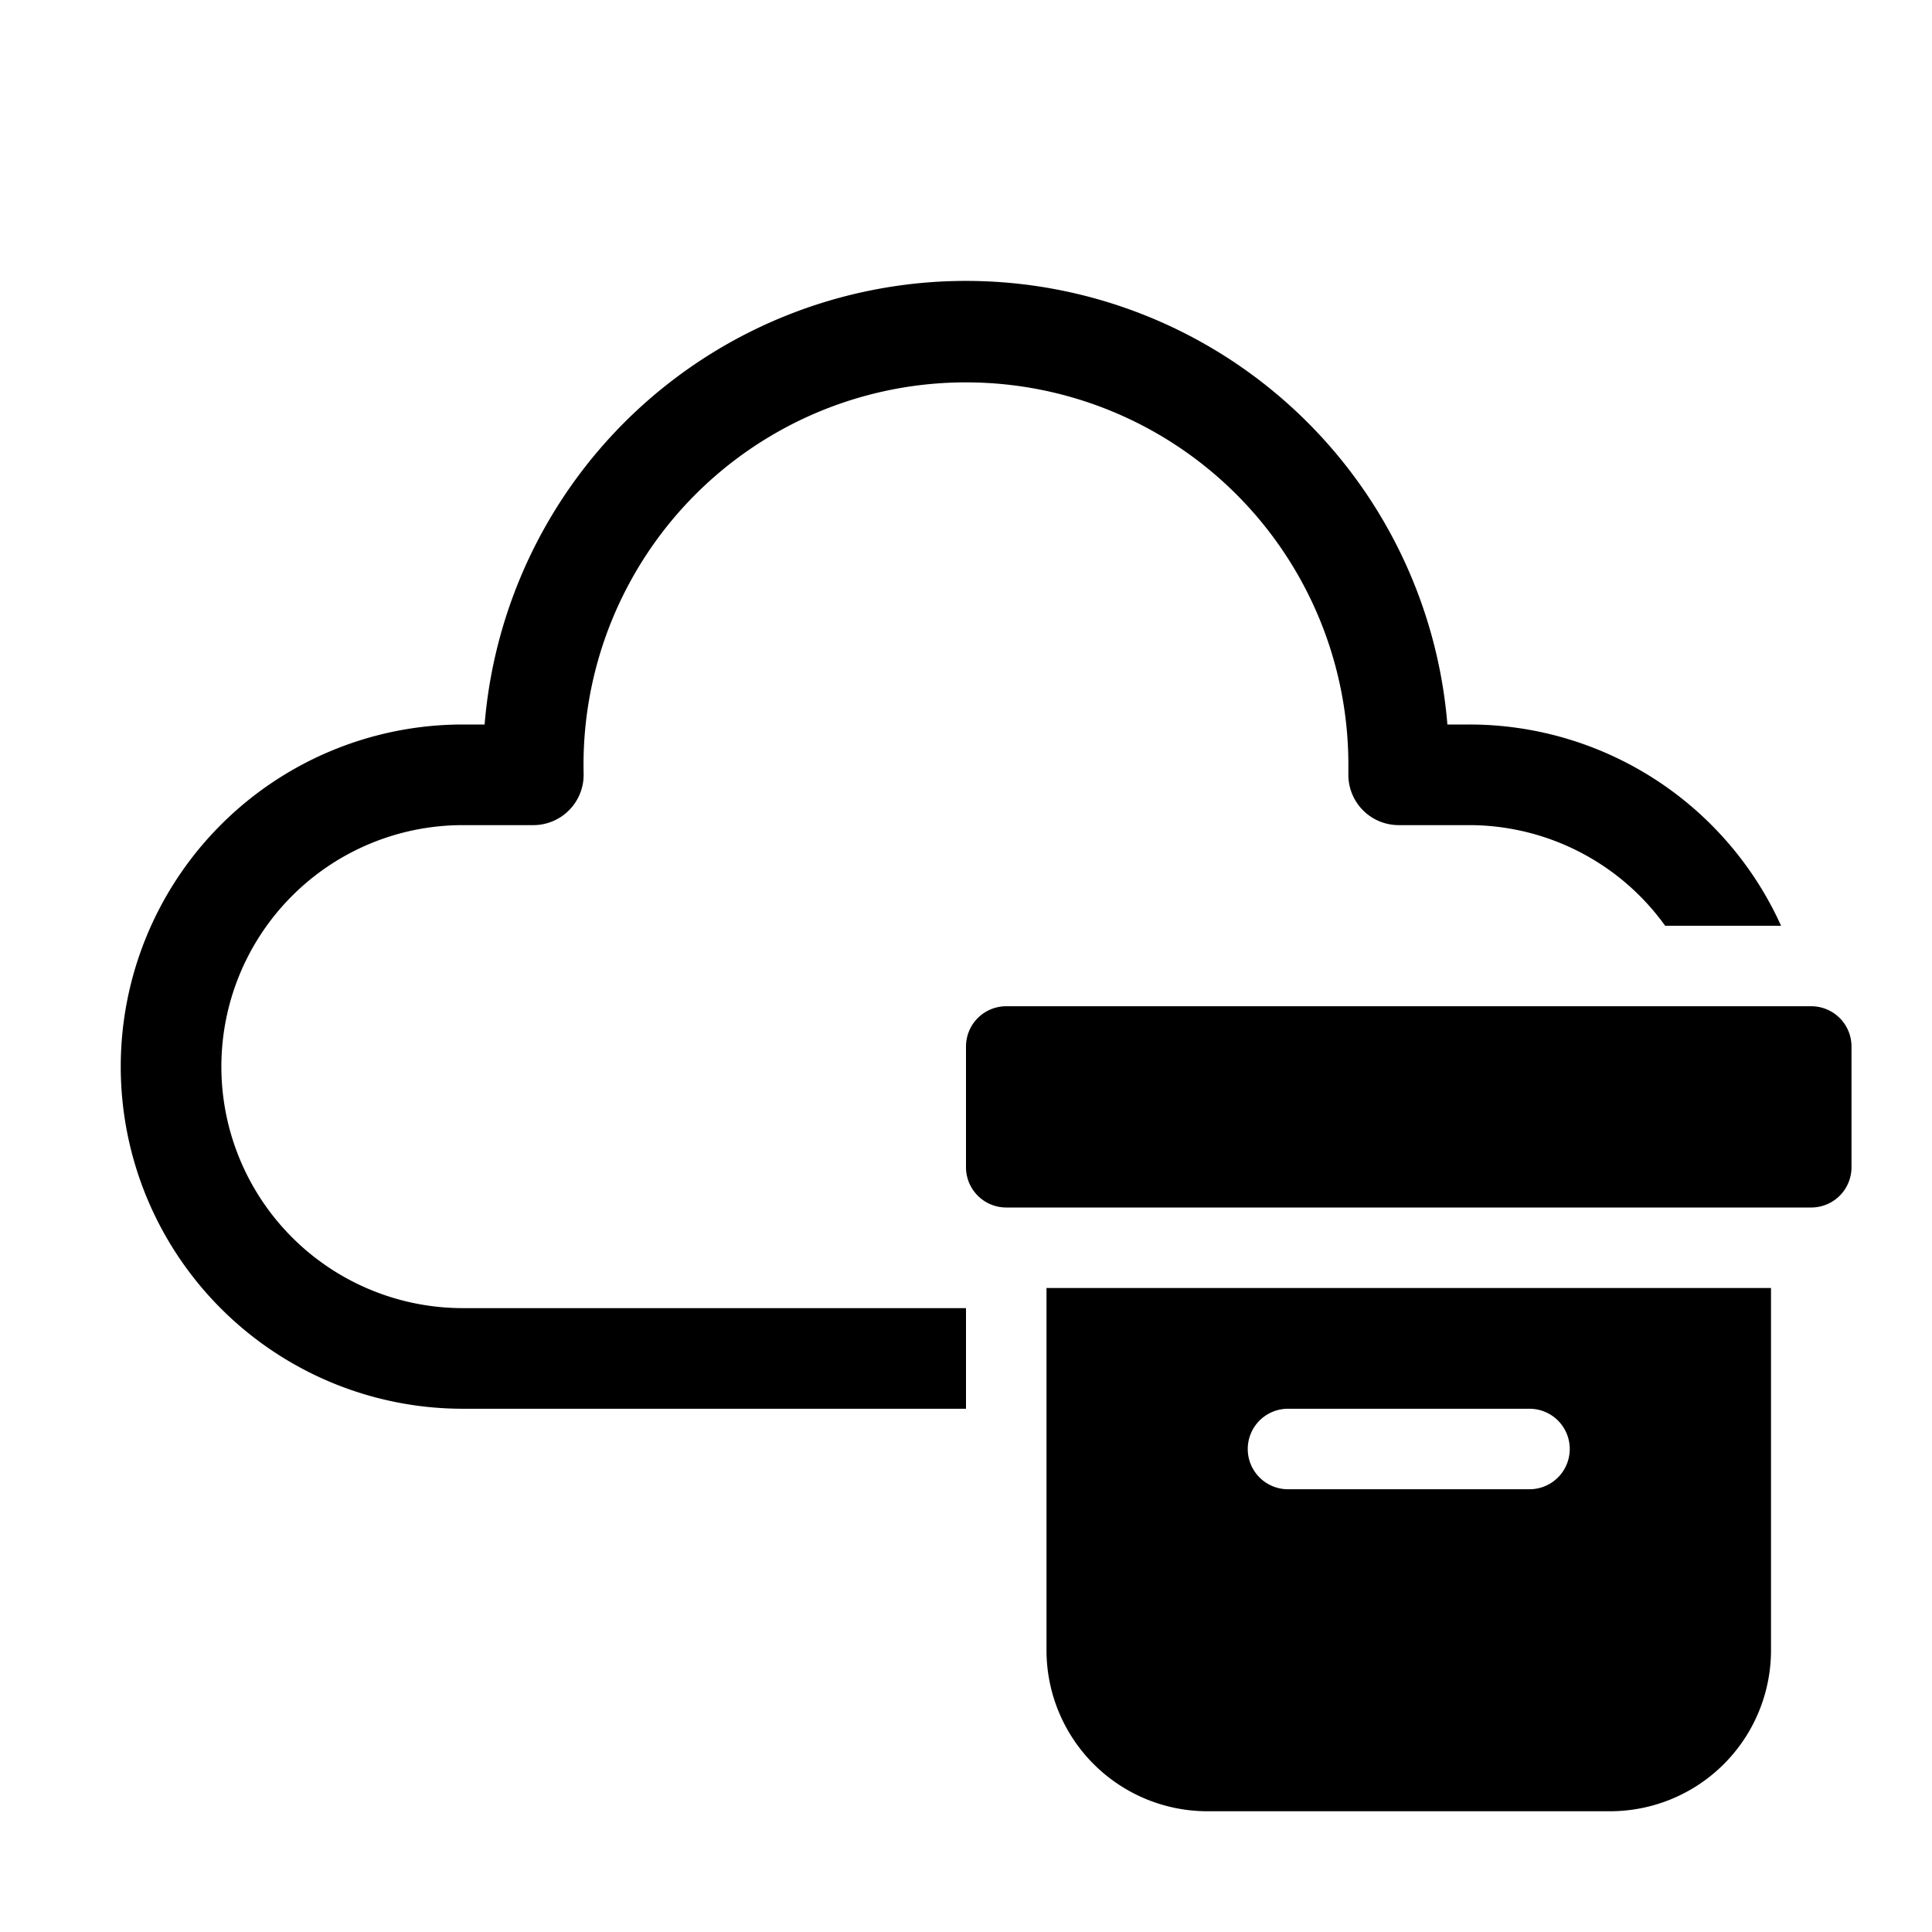 <svg width="48" height="48" viewBox="0 0 48 48" xmlns="http://www.w3.org/2000/svg"><path d="M24 9.5a9.5 9.5 0 0 0-9.5 9.72 1.25 1.25 0 0 1-1.25 1.28H11.5a6 6 0 0 0 0 12H24V35H11.5a8.5 8.5 0 0 1 0-17h.54a12 12 0 0 1 23.92 0h.54a8.5 8.5 0 0 1 7.75 5h-2.88a6 6 0 0 0-4.87-2.5h-1.75a1.25 1.25 0 0 1-1.25-1.28V19A9.5 9.5 0 0 0 24 9.5ZM25 25a1 1 0 0 0-1 1v3a1 1 0 0 0 1 1h20a1 1 0 0 0 1-1v-3a1 1 0 0 0-1-1H25Zm1 7h18v9a4 4 0 0 1-4 4H30a4 4 0 0 1-4-4v-9Zm12 3h-6a1 1 0 1 0 0 2h6a1 1 0 1 0 0-2Z"/></svg>